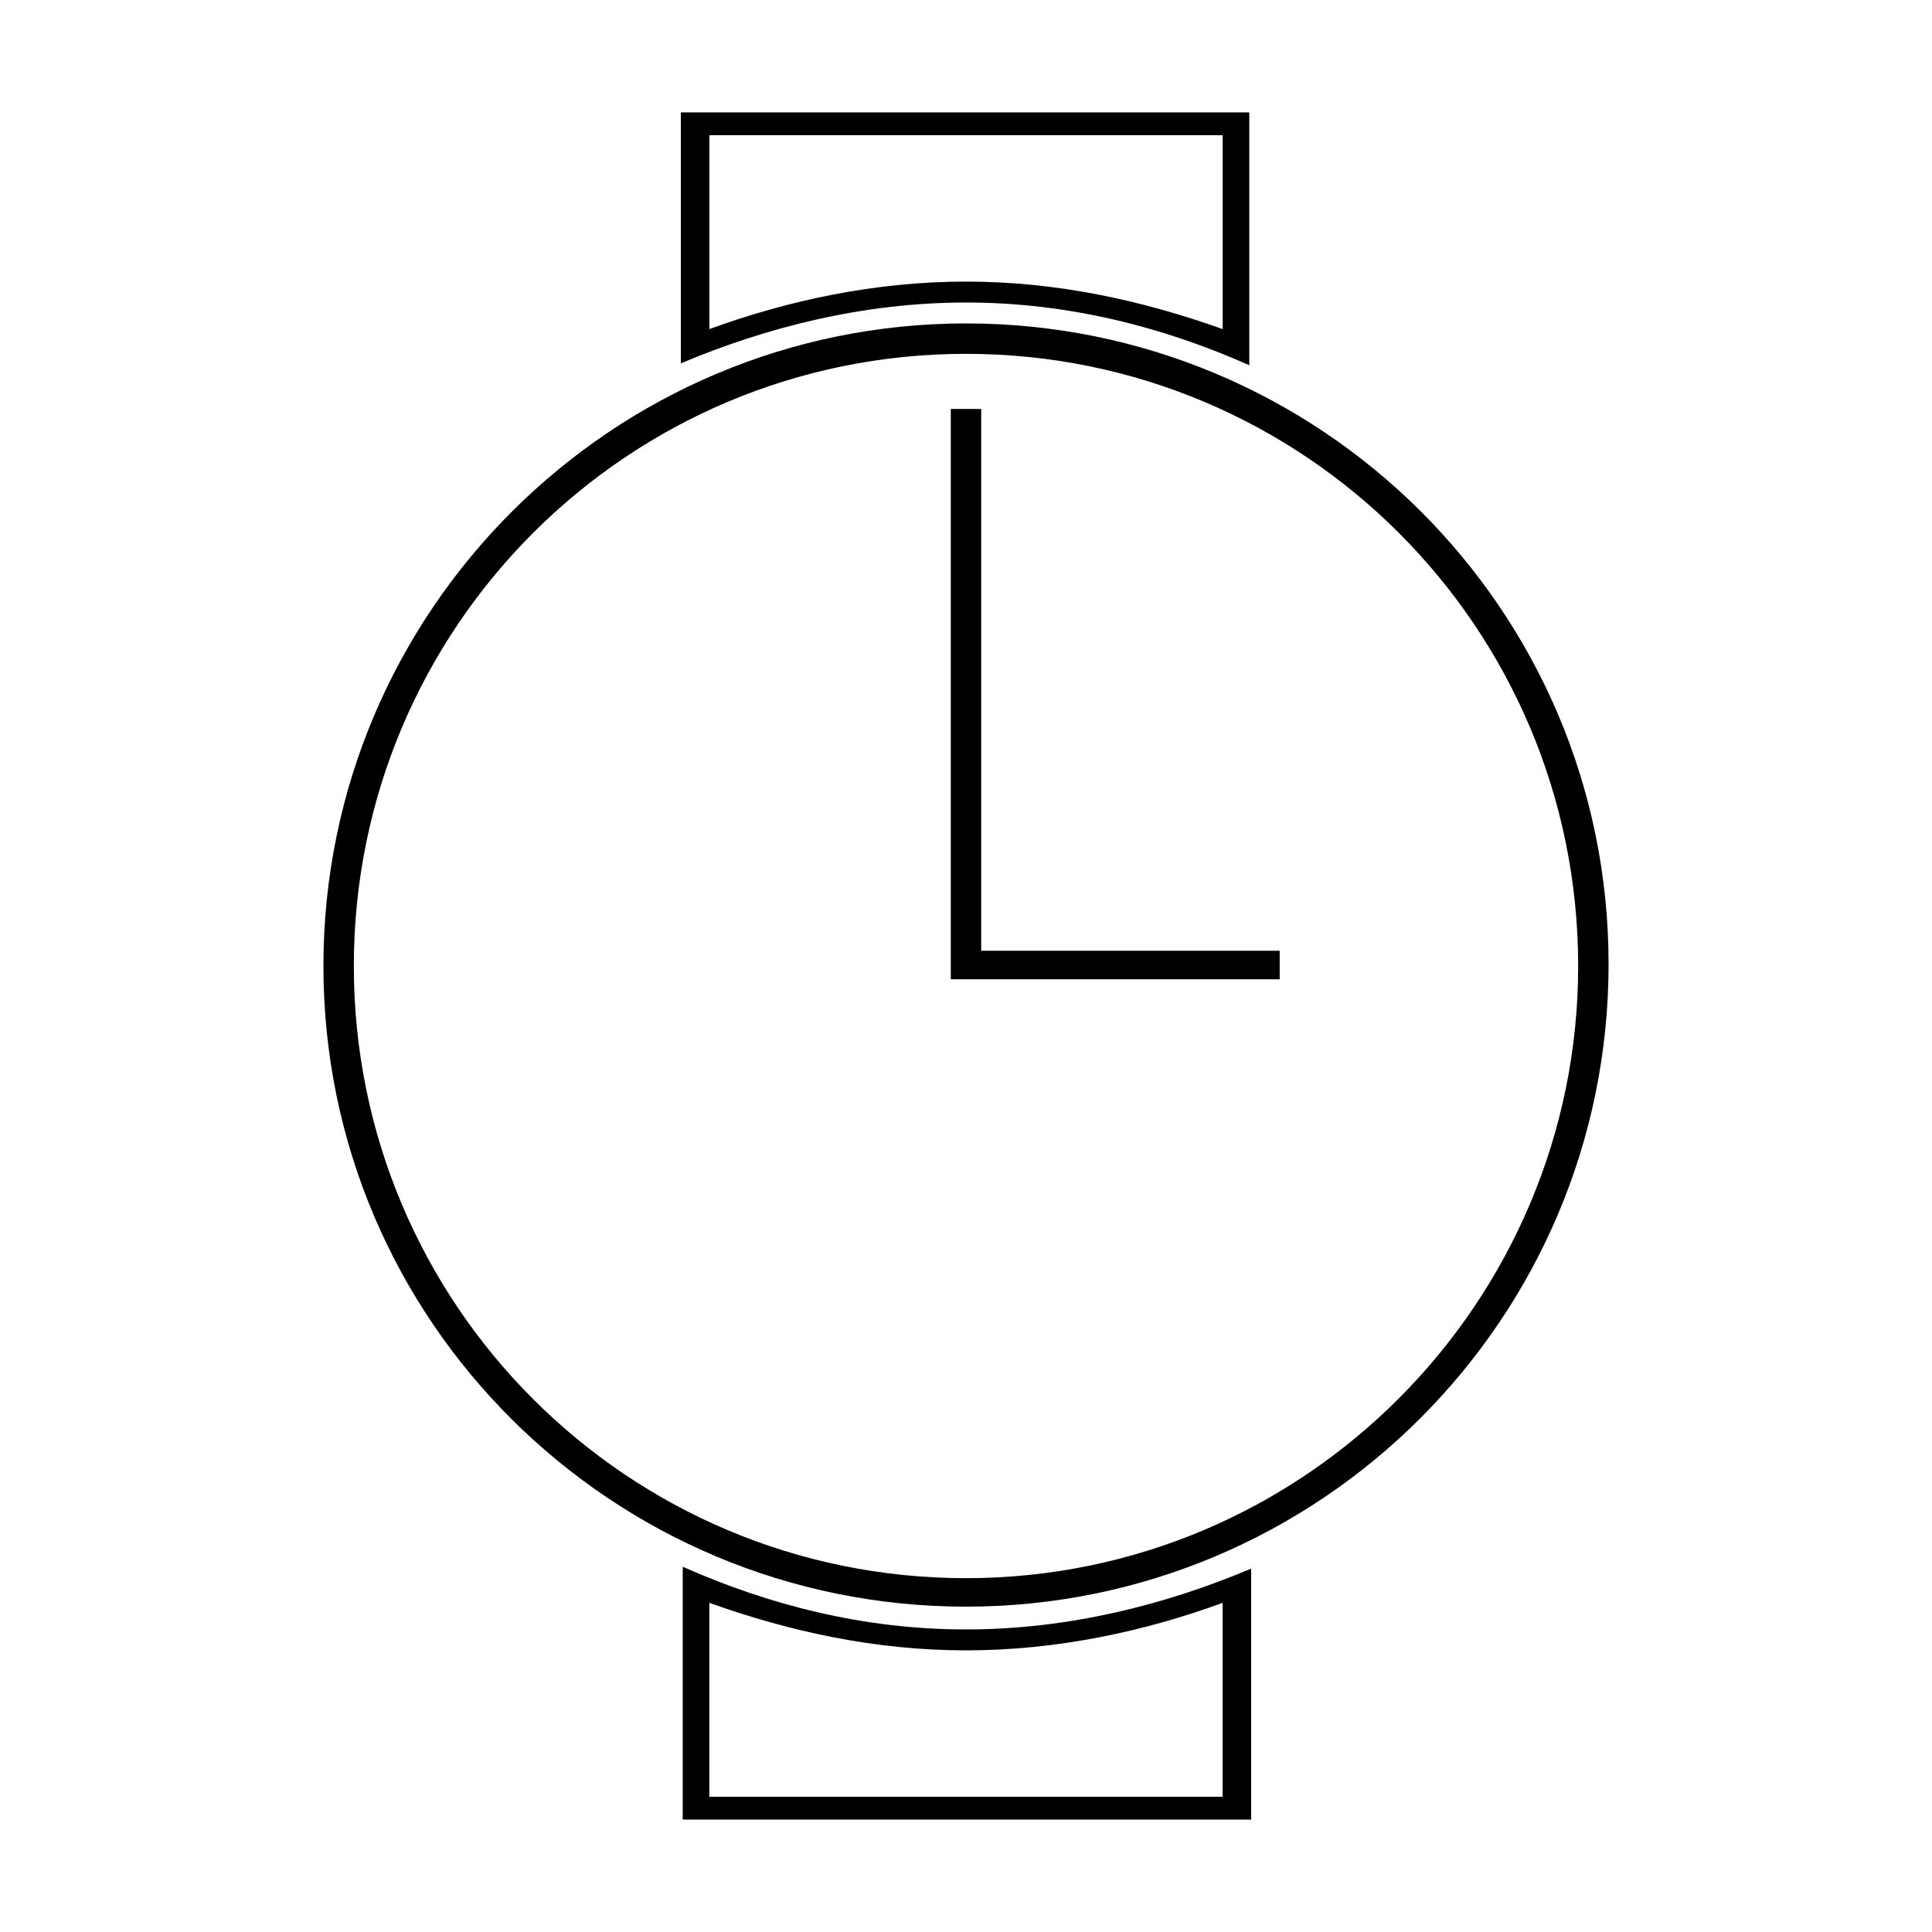 <?xml version="1.0" encoding="UTF-8"?>
<!-- Uploaded to: SVG Repo, www.svgrepo.com, Generator: SVG Repo Mixer Tools -->
<svg fill="#000000" width="800px" height="800px" version="1.1" viewBox="144 144 512 512" xmlns="http://www.w3.org/2000/svg">
 <g>
  <path d="m400 229.71c-93.707 0-170.29 76.074-170.29 170.29 0 94.211 76.578 169.78 170.29 169.78 93.707 0 170.29-76.074 170.29-170.29-0.004-94.211-76.582-169.78-170.29-169.78zm0 332.52c-89.68 0-162.23-72.547-162.23-162.23s72.547-162.23 162.23-162.23 162.23 72.547 162.23 162.23c0 89.172-72.551 162.23-162.23 162.23z"/>
  <path d="m404.03 252.38h-8.059v151.14h87.16v-7.555h-79.102z"/>
  <path d="m475.07 240.79v-67.004h0.504-151.14v66.504c22.672-9.574 48.367-16.121 75.57-16.121 27.207-0.004 52.398 6.547 75.07 16.621zm-143.08-60.961h136.03v51.387c-21.16-7.559-43.832-12.594-68.016-12.594s-47.359 5.039-68.016 12.594z"/>
  <path d="m324.93 559.2v67.004l-0.504 0.004h151.14v-66.508c-22.672 9.574-48.367 16.121-75.57 16.121-27.207 0.004-52.398-6.547-75.07-16.621zm143.08 60.961h-136.03v-51.391c21.16 7.559 43.832 12.594 68.016 12.594s47.359-5.039 68.016-12.594z"/>
 </g>
</svg>